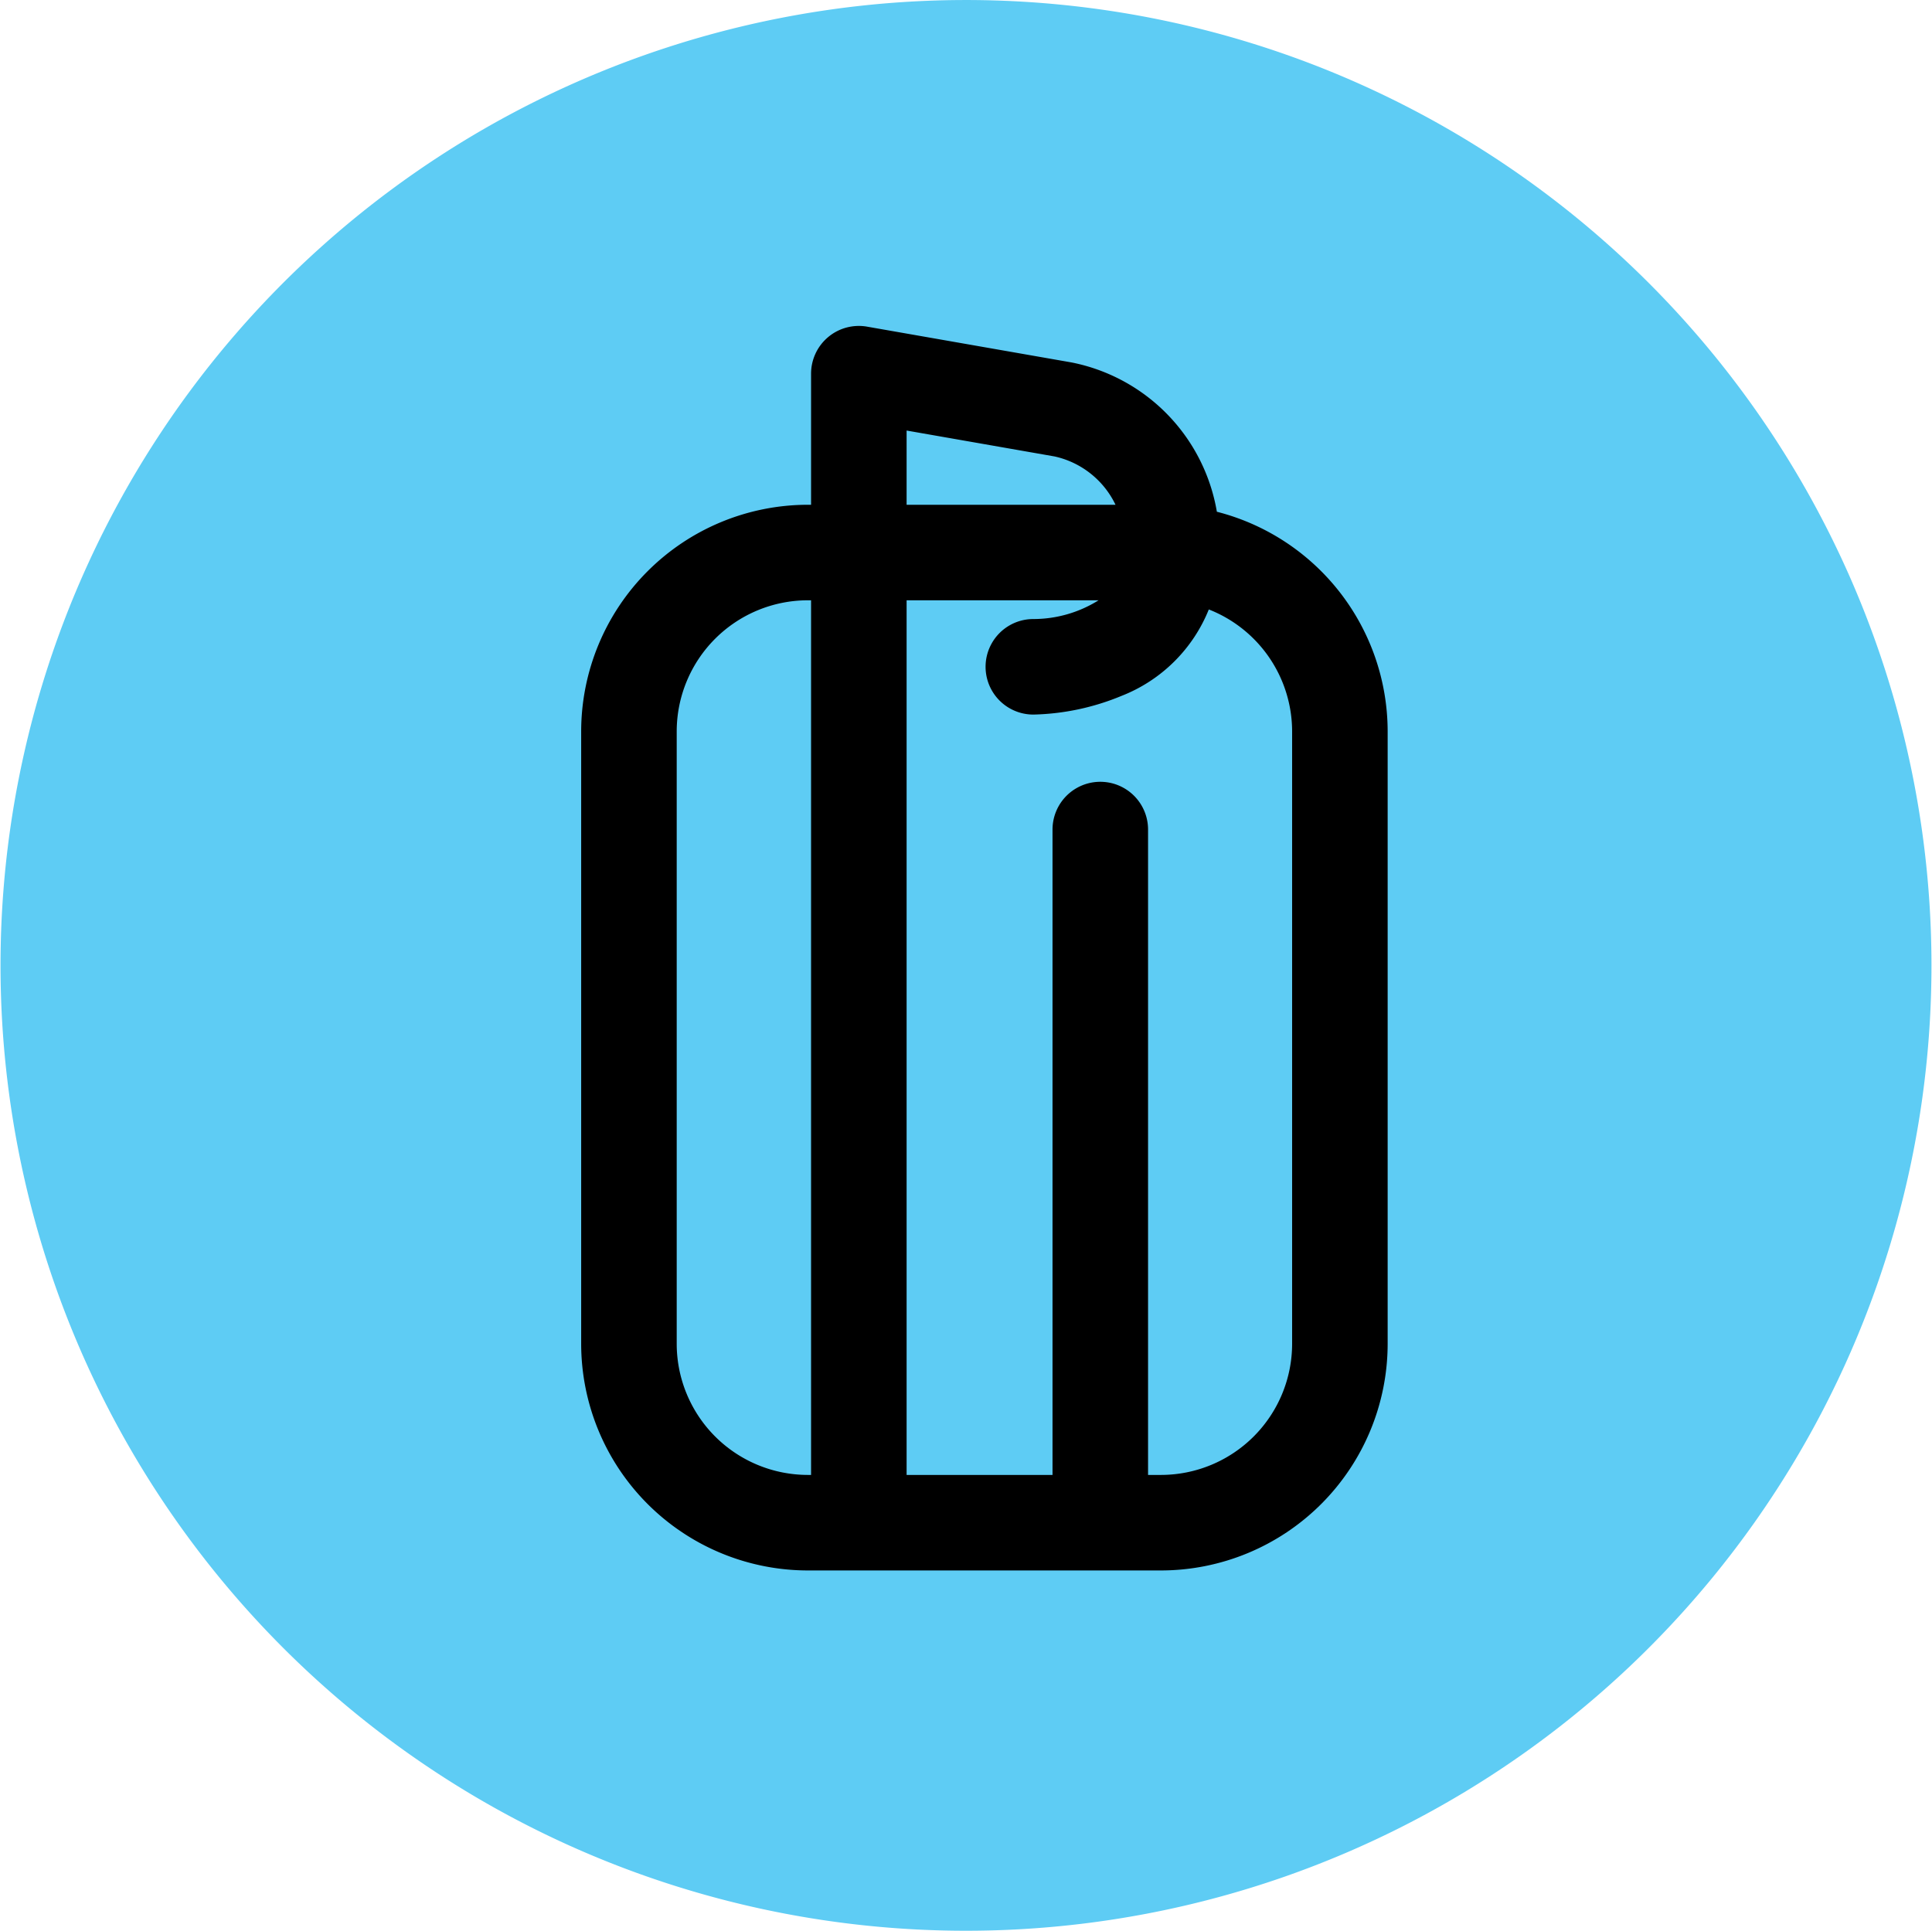 <svg viewBox="854.205 1765.607 202.224 202.121" xmlns="http://www.w3.org/2000/svg"><g transform="translate(841 91)"><path d="m151.069 1681.53a101.057 101.057 0 1 0 55.8 53.56 101.171 101.171 0 0 0 -55.8-53.56z" fill="#5eccf4"/><path d="m158.452 1815.286v-64.118a23.761 23.761 0 0 0 -17.877-22.99 19.207 19.207 0 0 0 -15.226-15.632l-21.387-3.744a5 5 0 0 0 -5.862 4.925v13.721h-.342a23.747 23.747 0 0 0 -23.721 23.72v64.118a23.747 23.747 0 0 0 23.721 23.721h36.973a23.747 23.747 0 0 0 23.721-23.721zm-60.352 13.721h-.342a13.736 13.736 0 0 1 -13.721-13.721v-64.118a13.736 13.736 0 0 1 13.721-13.72h.342zm10-109.329 15.492 2.712a9.3 9.3 0 0 1 6.374 5.057h-21.866zm40.352 95.608a13.736 13.736 0 0 1 -13.721 13.721h-1.358v-67.559a5 5 0 0 0 -10 0v67.559h-15.273v-91.559h20.092a12.881 12.881 0 0 1 -6.837 1.962 5 5 0 0 0 .023 10 25.481 25.481 0 0 0 9.223-1.958 16.218 16.218 0 0 0 9.131-9.046 13.732 13.732 0 0 1 8.72 12.763z"/></g></svg>